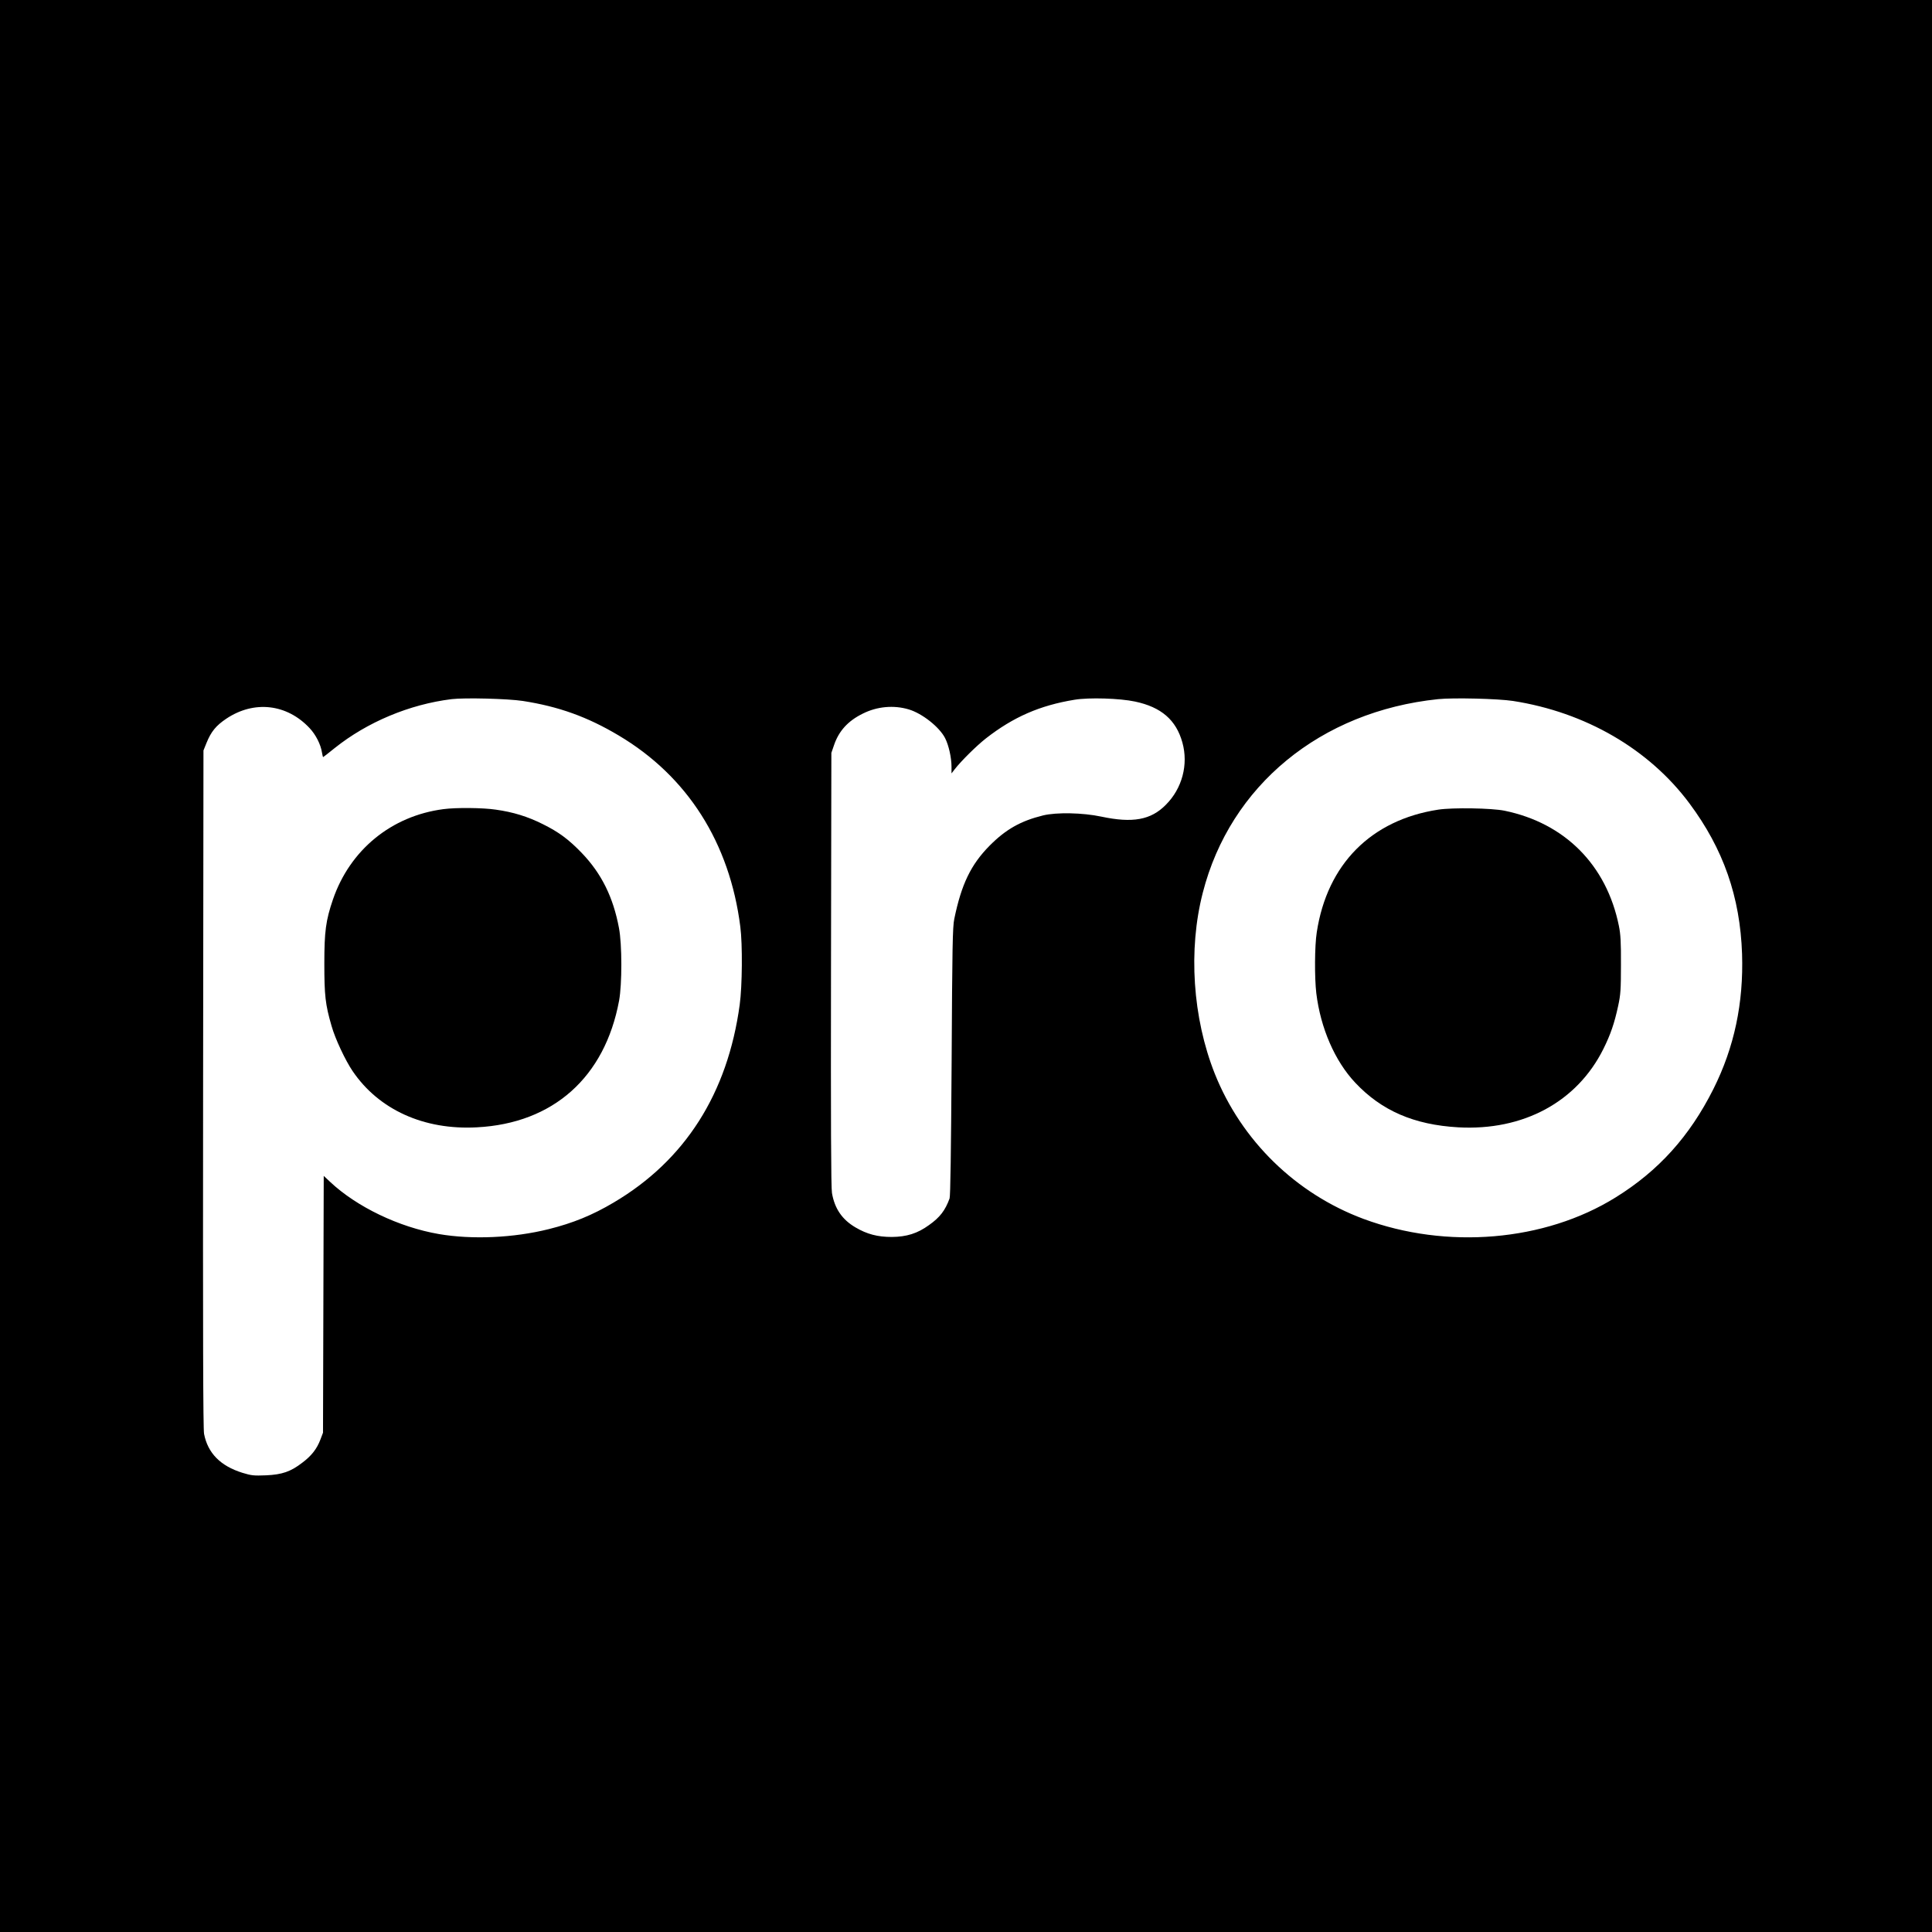 <?xml version="1.0" standalone="no"?>
<!DOCTYPE svg PUBLIC "-//W3C//DTD SVG 20010904//EN"
 "http://www.w3.org/TR/2001/REC-SVG-20010904/DTD/svg10.dtd">
<svg version="1.0" xmlns="http://www.w3.org/2000/svg"
 width="1600pt" height="1600pt" viewBox="0 0 1600 1600"
 preserveAspectRatio="xMidYMid meet">
<g transform="translate(0,1600) scale(0.1,-0.1)"
fill="#000000" stroke="none">
<path d="M0 8000 l0 -8000 8000 0 8000 0 0 8000 0 8000 -8000 0 -8000 0 0
-8000z m4330 2195 c296 -46 534 -131 794 -286 569 -338 919 -888 1007 -1584
19 -146 16 -493 -5 -645 -100 -736 -453 -1290 -1044 -1639 -177 -105 -337
-170 -537 -220 -292 -73 -635 -88 -910 -41 -331 57 -681 225 -902 433 l-52 49
-3 -1063 -3 -1064 -22 -58 c-29 -76 -73 -133 -149 -190 -97 -75 -168 -99 -301
-105 -101 -4 -121 -2 -196 21 -182 57 -286 163 -317 322 -8 44 -10 798 -8
2860 l3 2800 25 62 c38 94 79 144 164 201 230 154 502 123 690 -78 51 -54 92
-135 102 -200 4 -22 8 -40 10 -40 2 0 45 34 96 75 269 215 619 362 968 405
109 13 466 4 590 -15z m5070 -5 c217 -46 340 -152 392 -339 51 -183 -2 -381
-137 -516 -124 -126 -275 -153 -534 -98 -155 33 -372 37 -483 10 -186 -46
-308 -115 -443 -251 -154 -156 -233 -318 -292 -606 -14 -64 -17 -236 -22
-1180 -5 -753 -10 -1115 -17 -1135 -36 -99 -80 -157 -171 -221 -95 -69 -185
-97 -308 -98 -117 0 -205 23 -300 79 -111 65 -173 156 -195 285 -8 46 -10 590
-8 1855 l3 1790 22 64 c40 118 116 201 238 261 119 60 257 72 381 35 111 -33
254 -146 301 -238 30 -59 53 -162 53 -237 l0 -55 27 35 c53 68 179 193 258
255 227 177 446 273 734 320 120 20 375 12 501 -15z m3130 5 c599 -93 1126
-398 1461 -848 281 -377 420 -774 436 -1247 13 -407 -64 -773 -238 -1120 -196
-390 -453 -676 -810 -897 -586 -364 -1398 -433 -2088 -177 -560 209 -1010 648
-1231 1203 -183 461 -221 1025 -99 1498 227 887 975 1502 1949 1603 126 13
497 4 620 -15z"/>
<path d="M3672 9299 c-430 -56 -774 -337 -915 -749 -59 -173 -71 -264 -71
-530 0 -263 8 -339 60 -517 29 -104 114 -285 174 -373 217 -320 591 -490 1030
-466 631 33 1059 414 1177 1049 25 136 25 467 -1 602 -48 256 -145 451 -308
621 -109 113 -190 173 -323 239 -126 63 -246 100 -390 120 -107 16 -330 18
-433 4z"/>
<path d="M11912 9295 c-557 -85 -921 -452 -1007 -1015 -18 -113 -19 -378 -4
-505 35 -289 154 -563 323 -742 218 -232 488 -348 852 -369 539 -30 984 210
1203 650 59 119 91 212 122 356 20 92 23 135 23 340 1 187 -3 253 -17 322
-102 504 -447 851 -947 954 -108 22 -429 27 -548 9z"/>
</g>
</svg>
